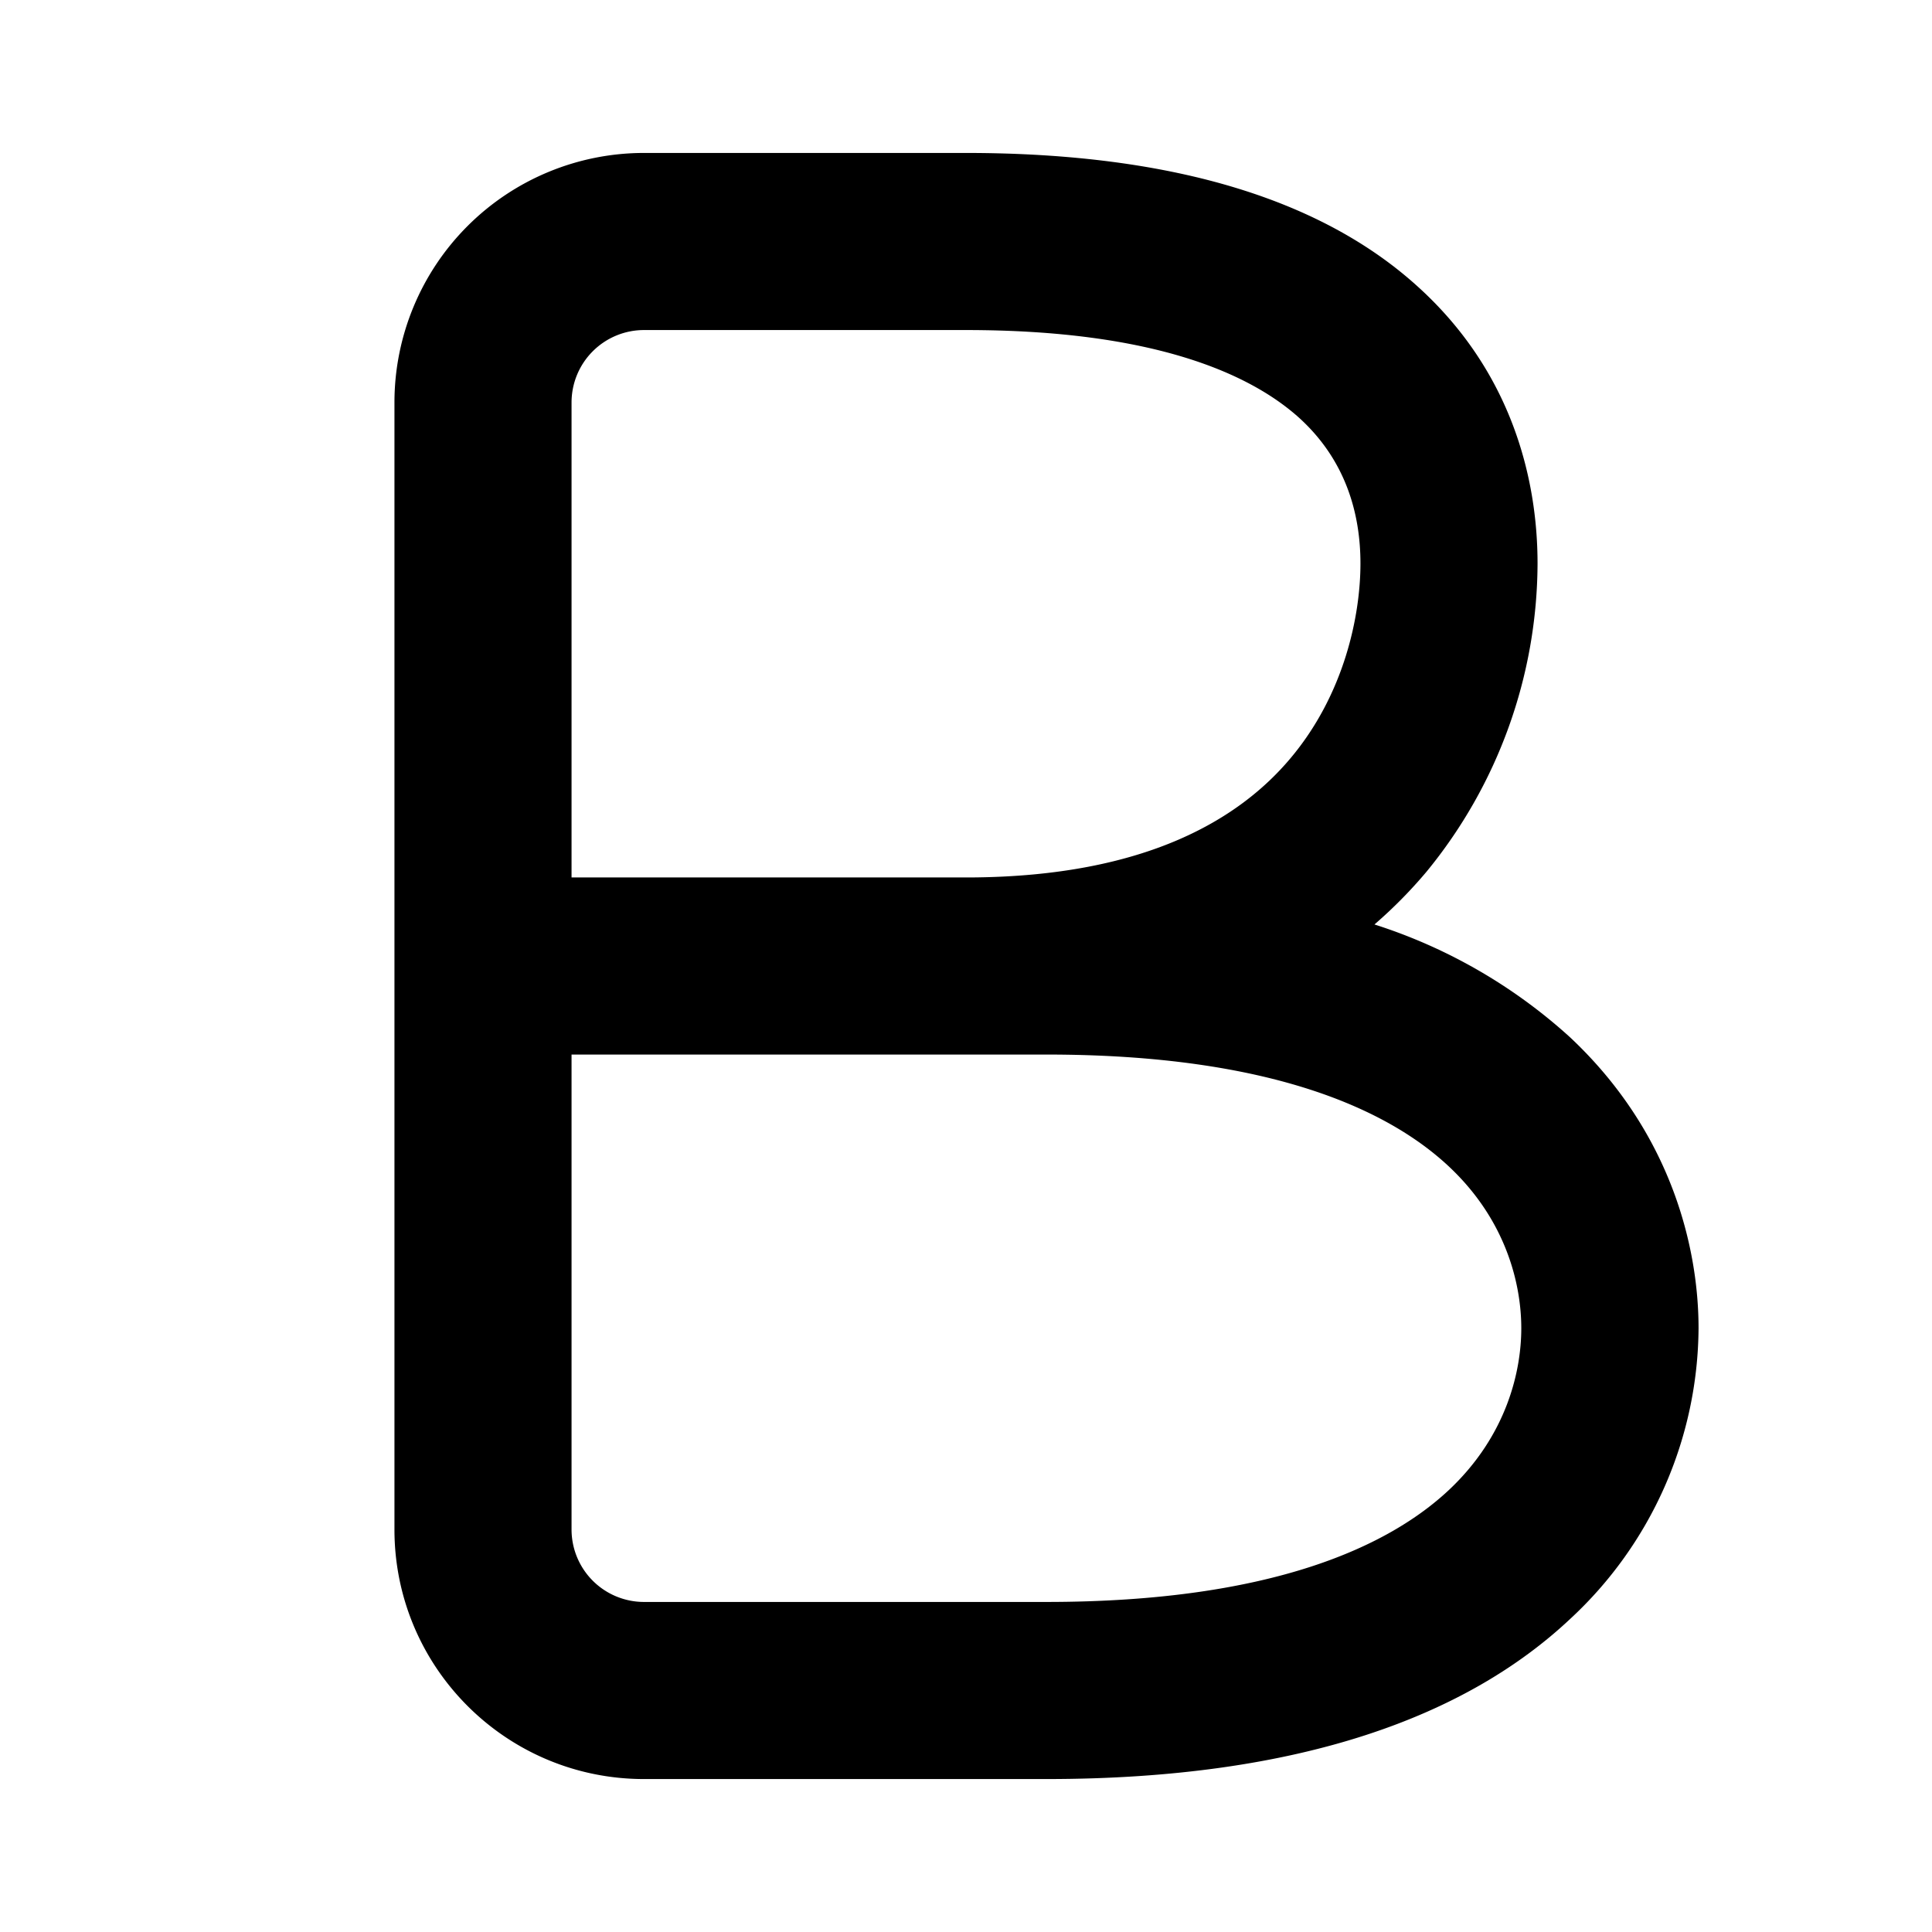 <svg
  xmlns="http://www.w3.org/2000/svg"
  width="12"
  height="12"
  fill="none"
  viewBox="0 0 12 12"
>
  <path
    fill="currentColor"
    fill-rule="evenodd"
    d="M4 .95A1.55 1.55 0 0 0 2.45 2.5v7c0 .856.694 1.55 1.55 1.55h2.5c1.587 0 2.616-.397 3.251-.993a2.48 2.48 0 0 0 .799-1.807c0-.49-.163-1.212-.799-1.808a3.292 3.292 0 0 0-1.214-.7c.118-.102.225-.211.322-.326A3.034 3.034 0 0 0 9.55 3.5c0-.525-.16-1.192-.744-1.72C8.232 1.259 7.326.95 6 .95H4Zm-.45 5.6H6.5c1.413 0 2.134.353 2.499.695.364.341.45.744.45 1.005 0 .26-.086.663-.45 1.005-.365.342-1.086.695-2.5.695H4a.45.45 0 0 1-.45-.45V6.55Zm2.481-1.1c1.096-.007 1.673-.369 1.985-.741.334-.397.434-.885.434-1.209 0-.308-.09-.641-.381-.905-.3-.27-.896-.545-2.069-.545H4a.45.45 0 0 0-.45.45v2.95H6.031Z"
    clip-rule="evenodd"
  />
</svg>

